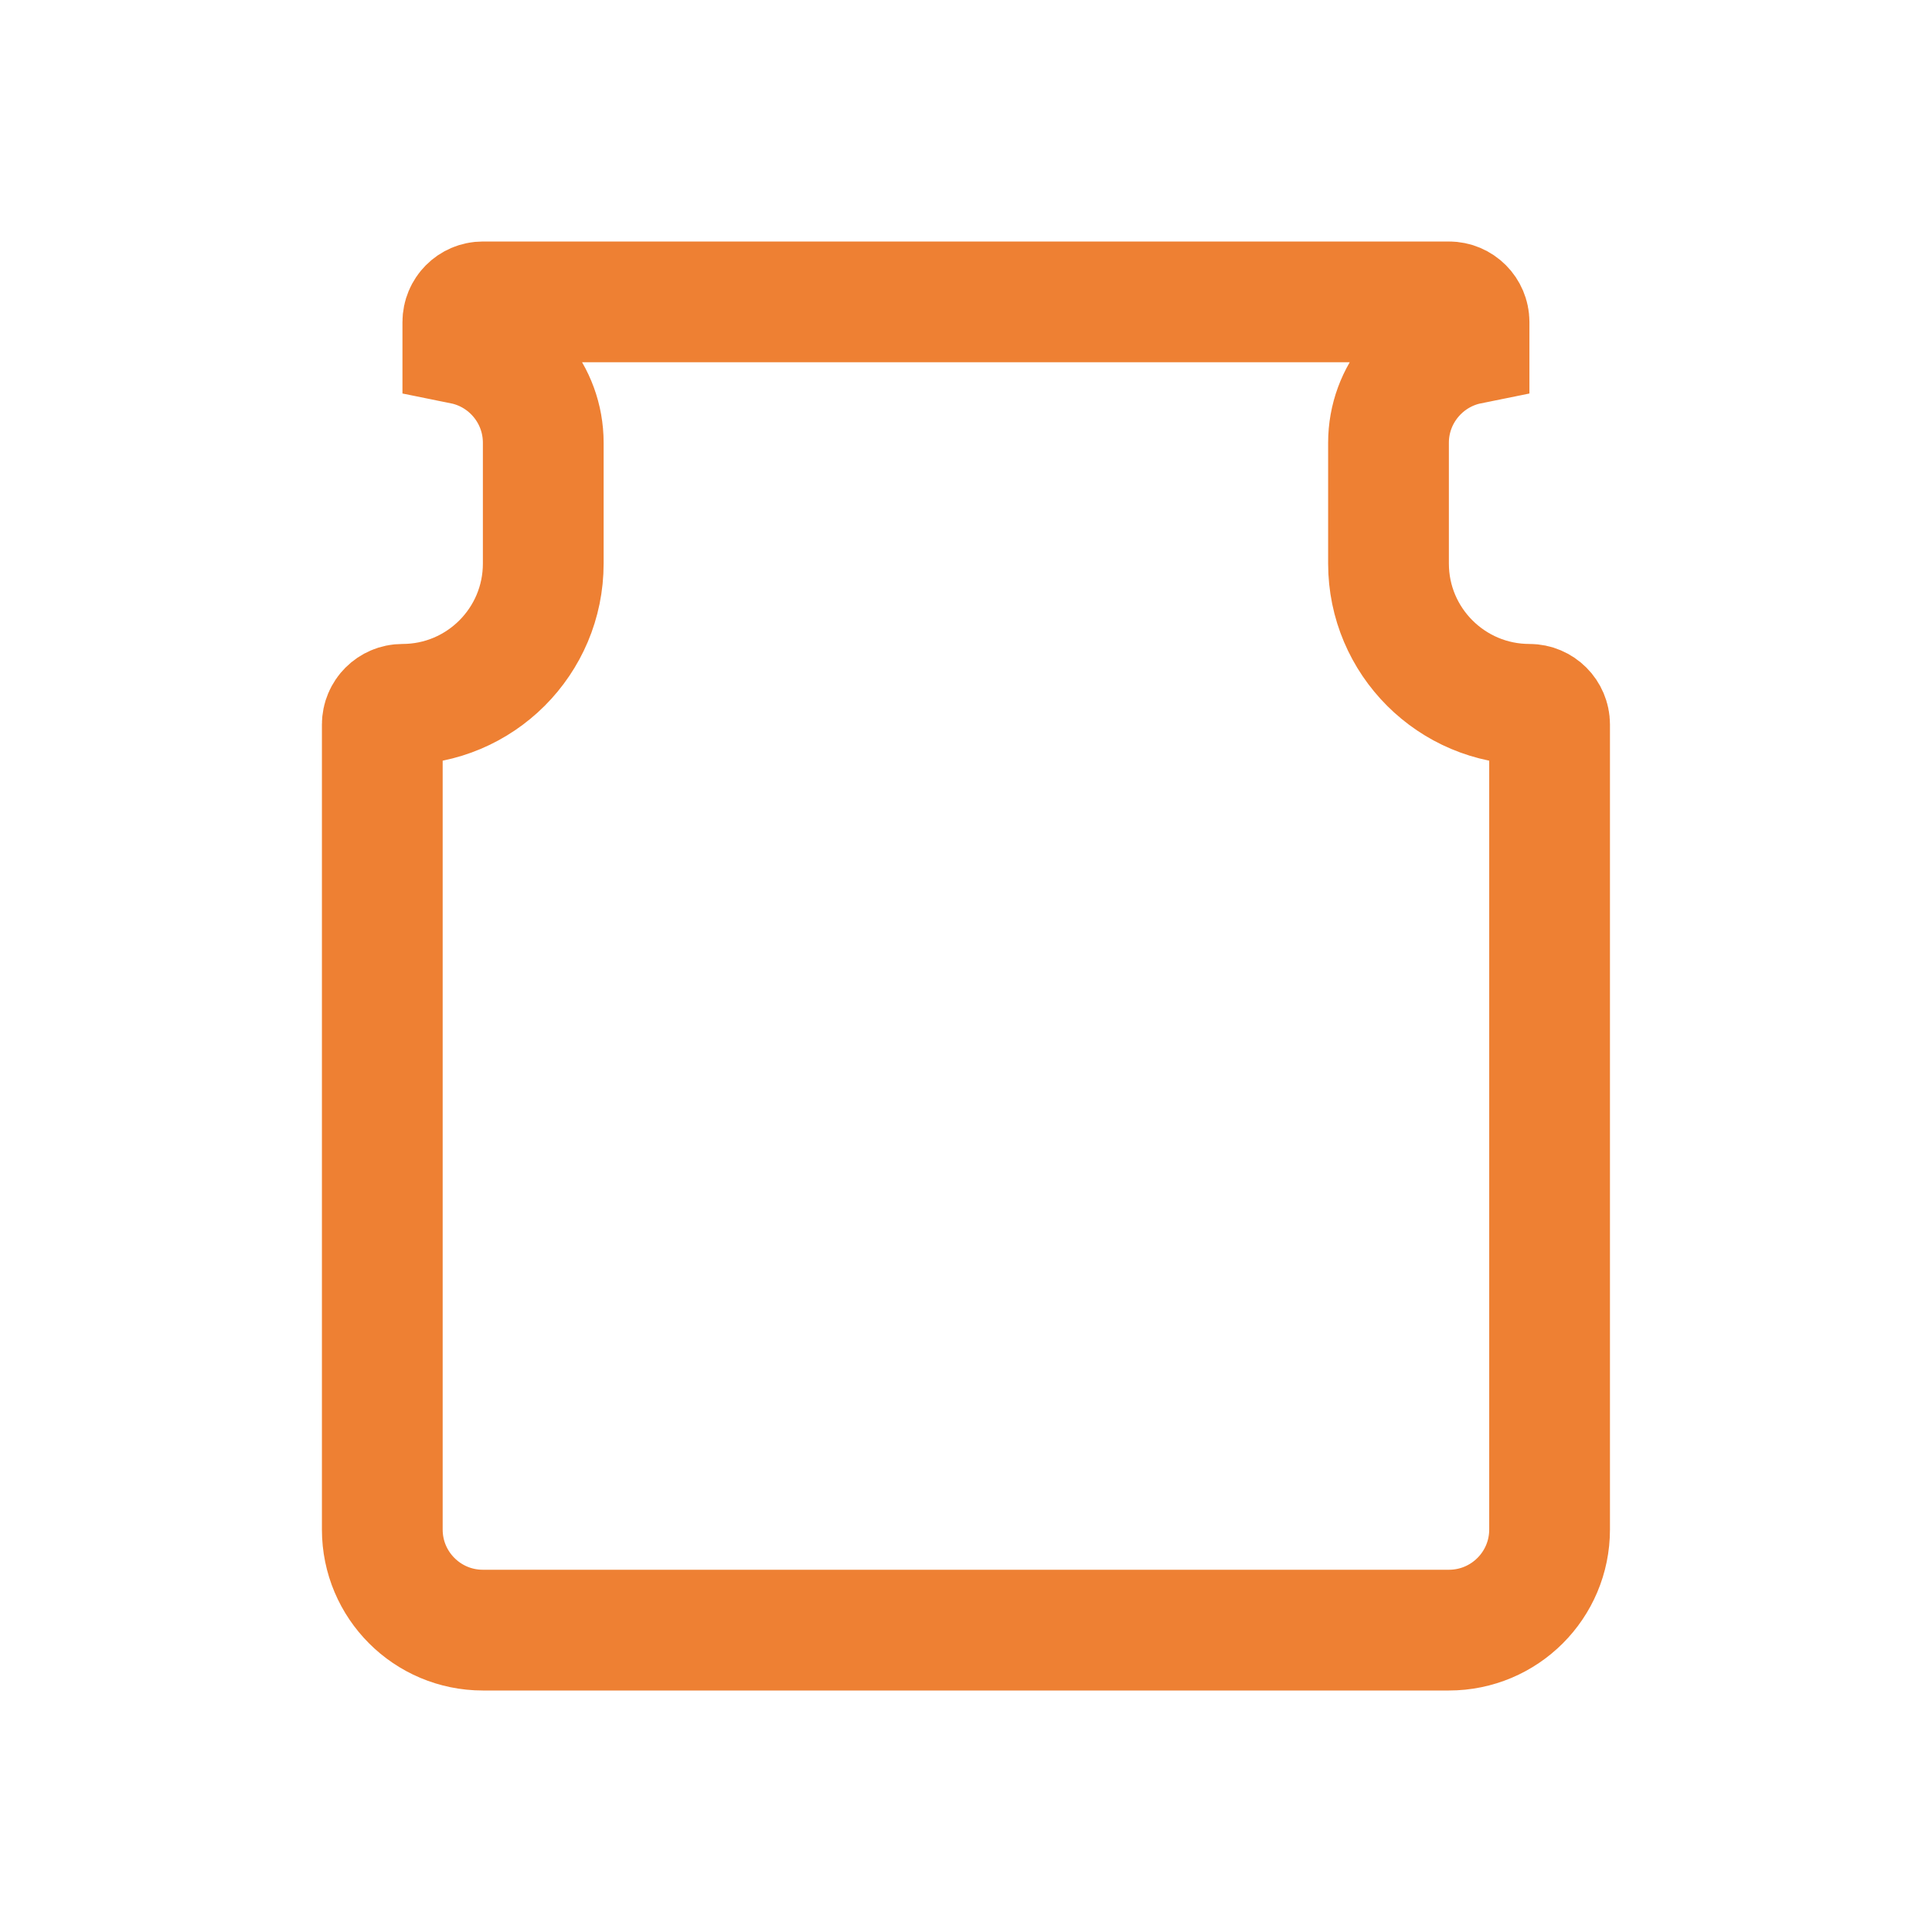 <svg width="16" height="16" viewBox="0 0 16 16" fill="none" xmlns="http://www.w3.org/2000/svg">
<path d="M3.833 2.667C3.833 2.575 3.907 2.5 3.999 2.5H11.999C12.091 2.5 12.166 2.575 12.166 2.667V2.85C11.786 2.927 11.499 3.264 11.499 3.667V4.667C11.499 5.311 12.022 5.833 12.666 5.833C12.758 5.833 12.833 5.908 12.833 6V12.667C12.833 13.127 12.46 13.5 11.999 13.5H3.999C3.539 13.5 3.166 13.127 3.166 12.667V6C3.166 5.908 3.241 5.833 3.333 5.833C3.977 5.833 4.499 5.311 4.499 4.667V3.667C4.499 3.264 4.213 2.927 3.833 2.85V2.667Z" stroke="#EE8033"/>
</svg>
